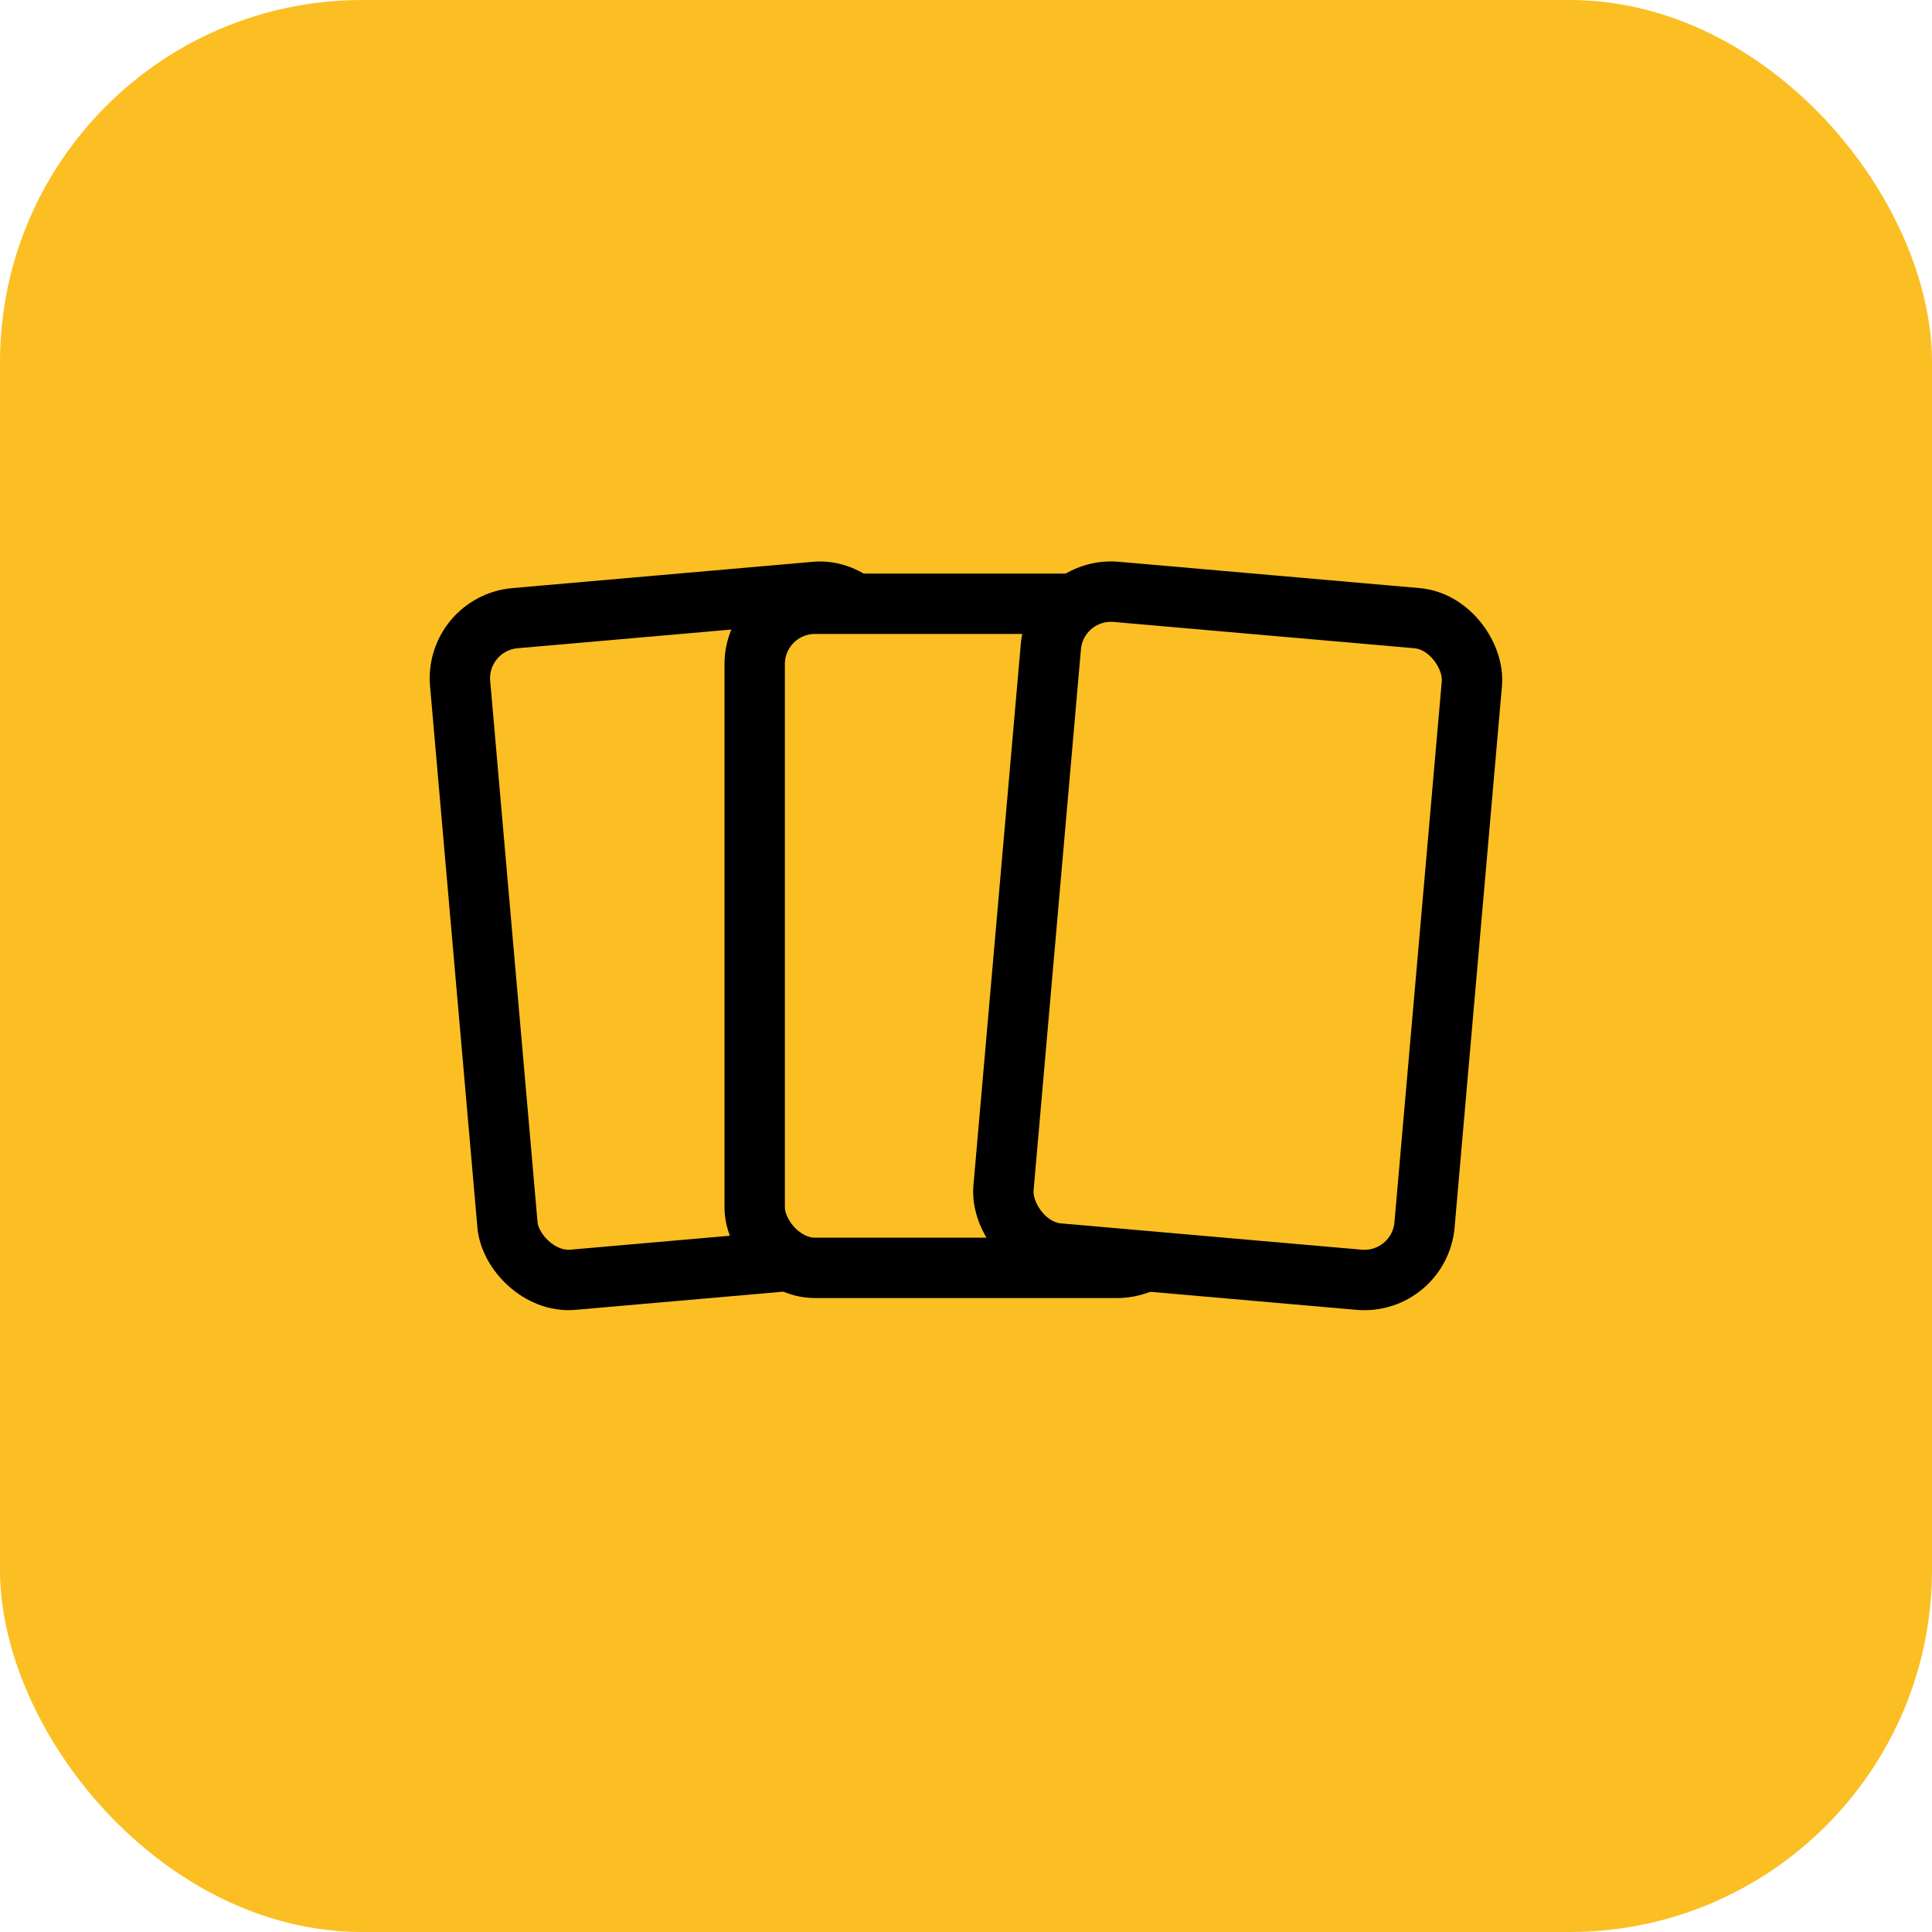 <svg width="32" height="32" viewBox="0 0 32 32" xmlns="http://www.w3.org/2000/svg">
  <!-- Background -->
  <rect width="32" height="32" rx="6" fill="#FBBF24"/>
  
  <!-- Three overlapping cards representing the animated logo design -->
  <!-- Left card (rotated -5deg) -->
  <rect x="8" y="10" width="7" height="11" rx="1" fill="#FBBF24" stroke="#000" stroke-width="1" transform="rotate(-5 11.5 15.5)"/>
  
  <!-- Center card -->
  <rect x="12.5" y="10" width="7" height="11" rx="1" fill="#FBBF24" stroke="#000" stroke-width="1"/>
  
  <!-- Right card (rotated 5deg) -->
  <rect x="17" y="10" width="7" height="11" rx="1" fill="#FBBF24" stroke="#000" stroke-width="1" transform="rotate(5 20.5 15.5)"/>
</svg>